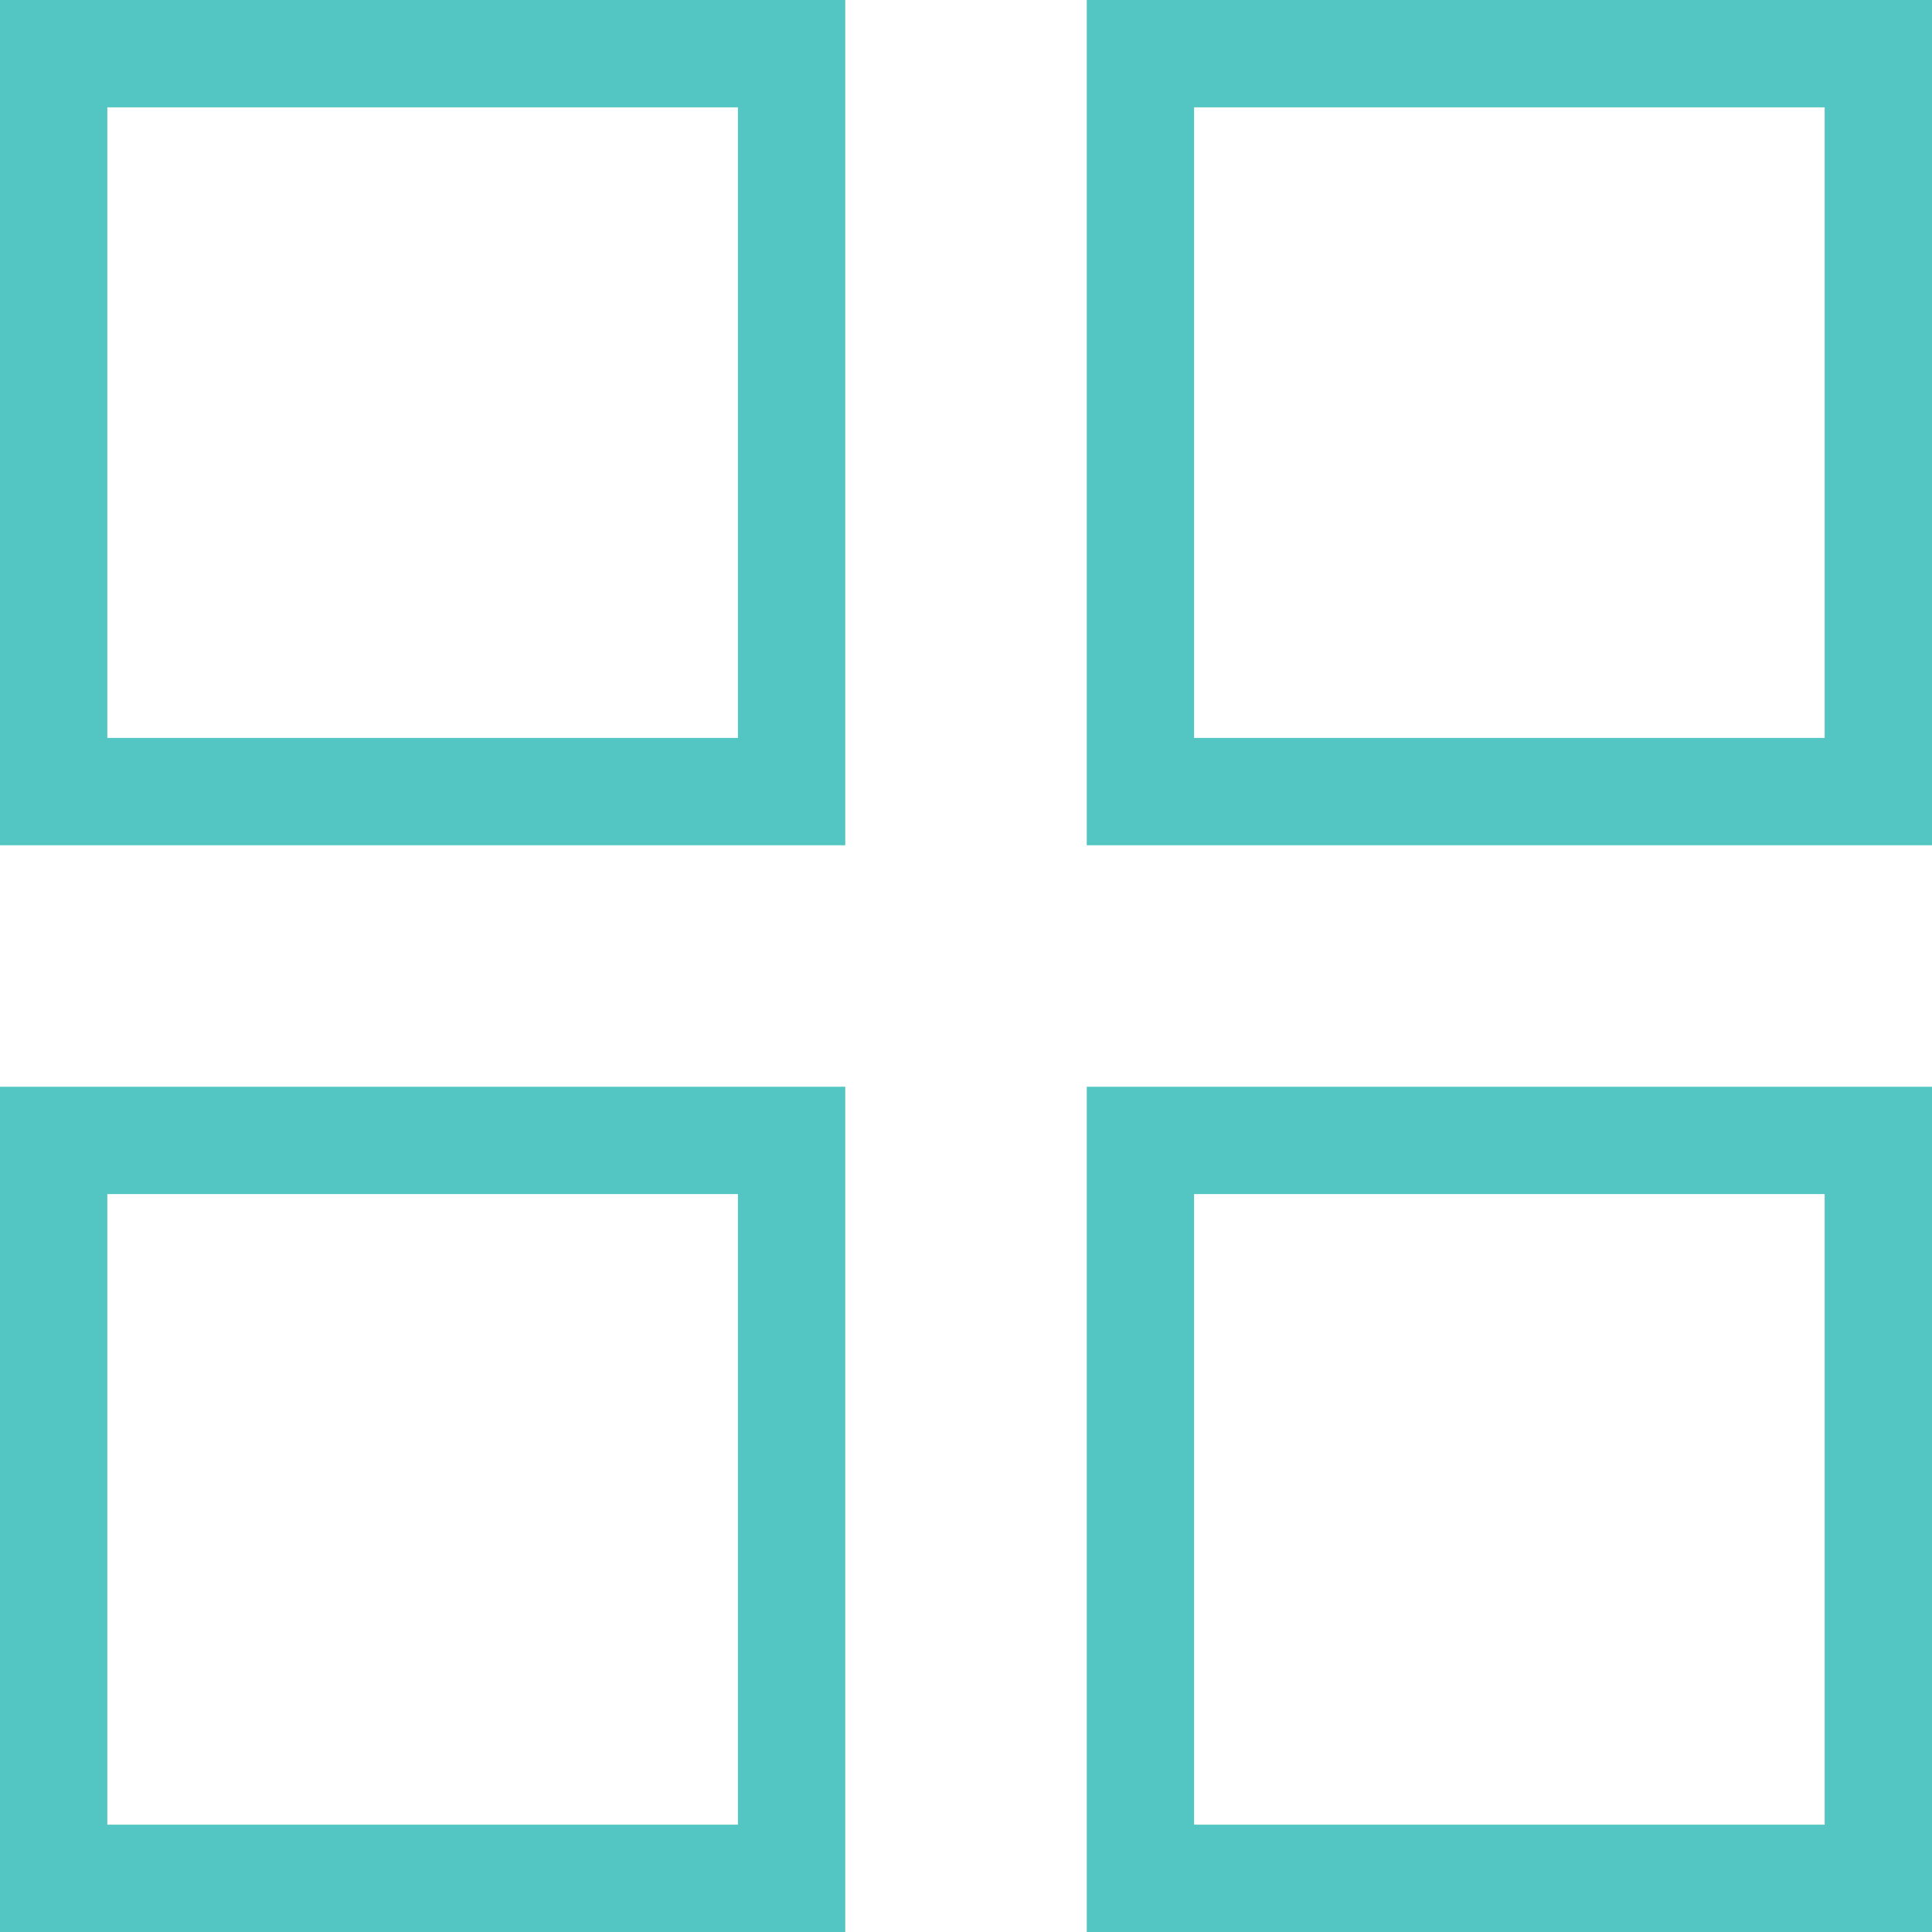 <?xml version="1.0" encoding="UTF-8"?>
<svg width="18px" height="18px" viewBox="0 0 18 18" version="1.1" xmlns="http://www.w3.org/2000/svg" xmlns:xlink="http://www.w3.org/1999/xlink">
    <!-- Generator: Sketch 47.1 (45422) - http://www.bohemiancoding.com/sketch -->
    <title>Combined Shape</title>
    <desc>Created with Sketch.</desc>
    <defs></defs>
    <g id="Page-1" stroke="none" stroke-width="1" fill="none" fill-rule="evenodd">
        <g id="option-4" transform="translate(-534, -407)" stroke="#53C6C4">
            <path d="M534.5,407.5 L534.5,414.375 L541.375,414.375 L541.375,407.5 L534.5,407.5 Z M544.625,407.5 L544.625,414.375 L551.5,414.375 L551.5,407.5 L544.625,407.5 Z M544.625,417.625 L544.625,424.5 L551.5,424.5 L551.5,417.625 L544.625,417.625 Z M534.5,417.625 L534.5,424.5 L541.375,424.5 L541.375,417.625 L534.5,417.625 Z" id="Combined-Shape"></path>
        </g>
    </g>
</svg>